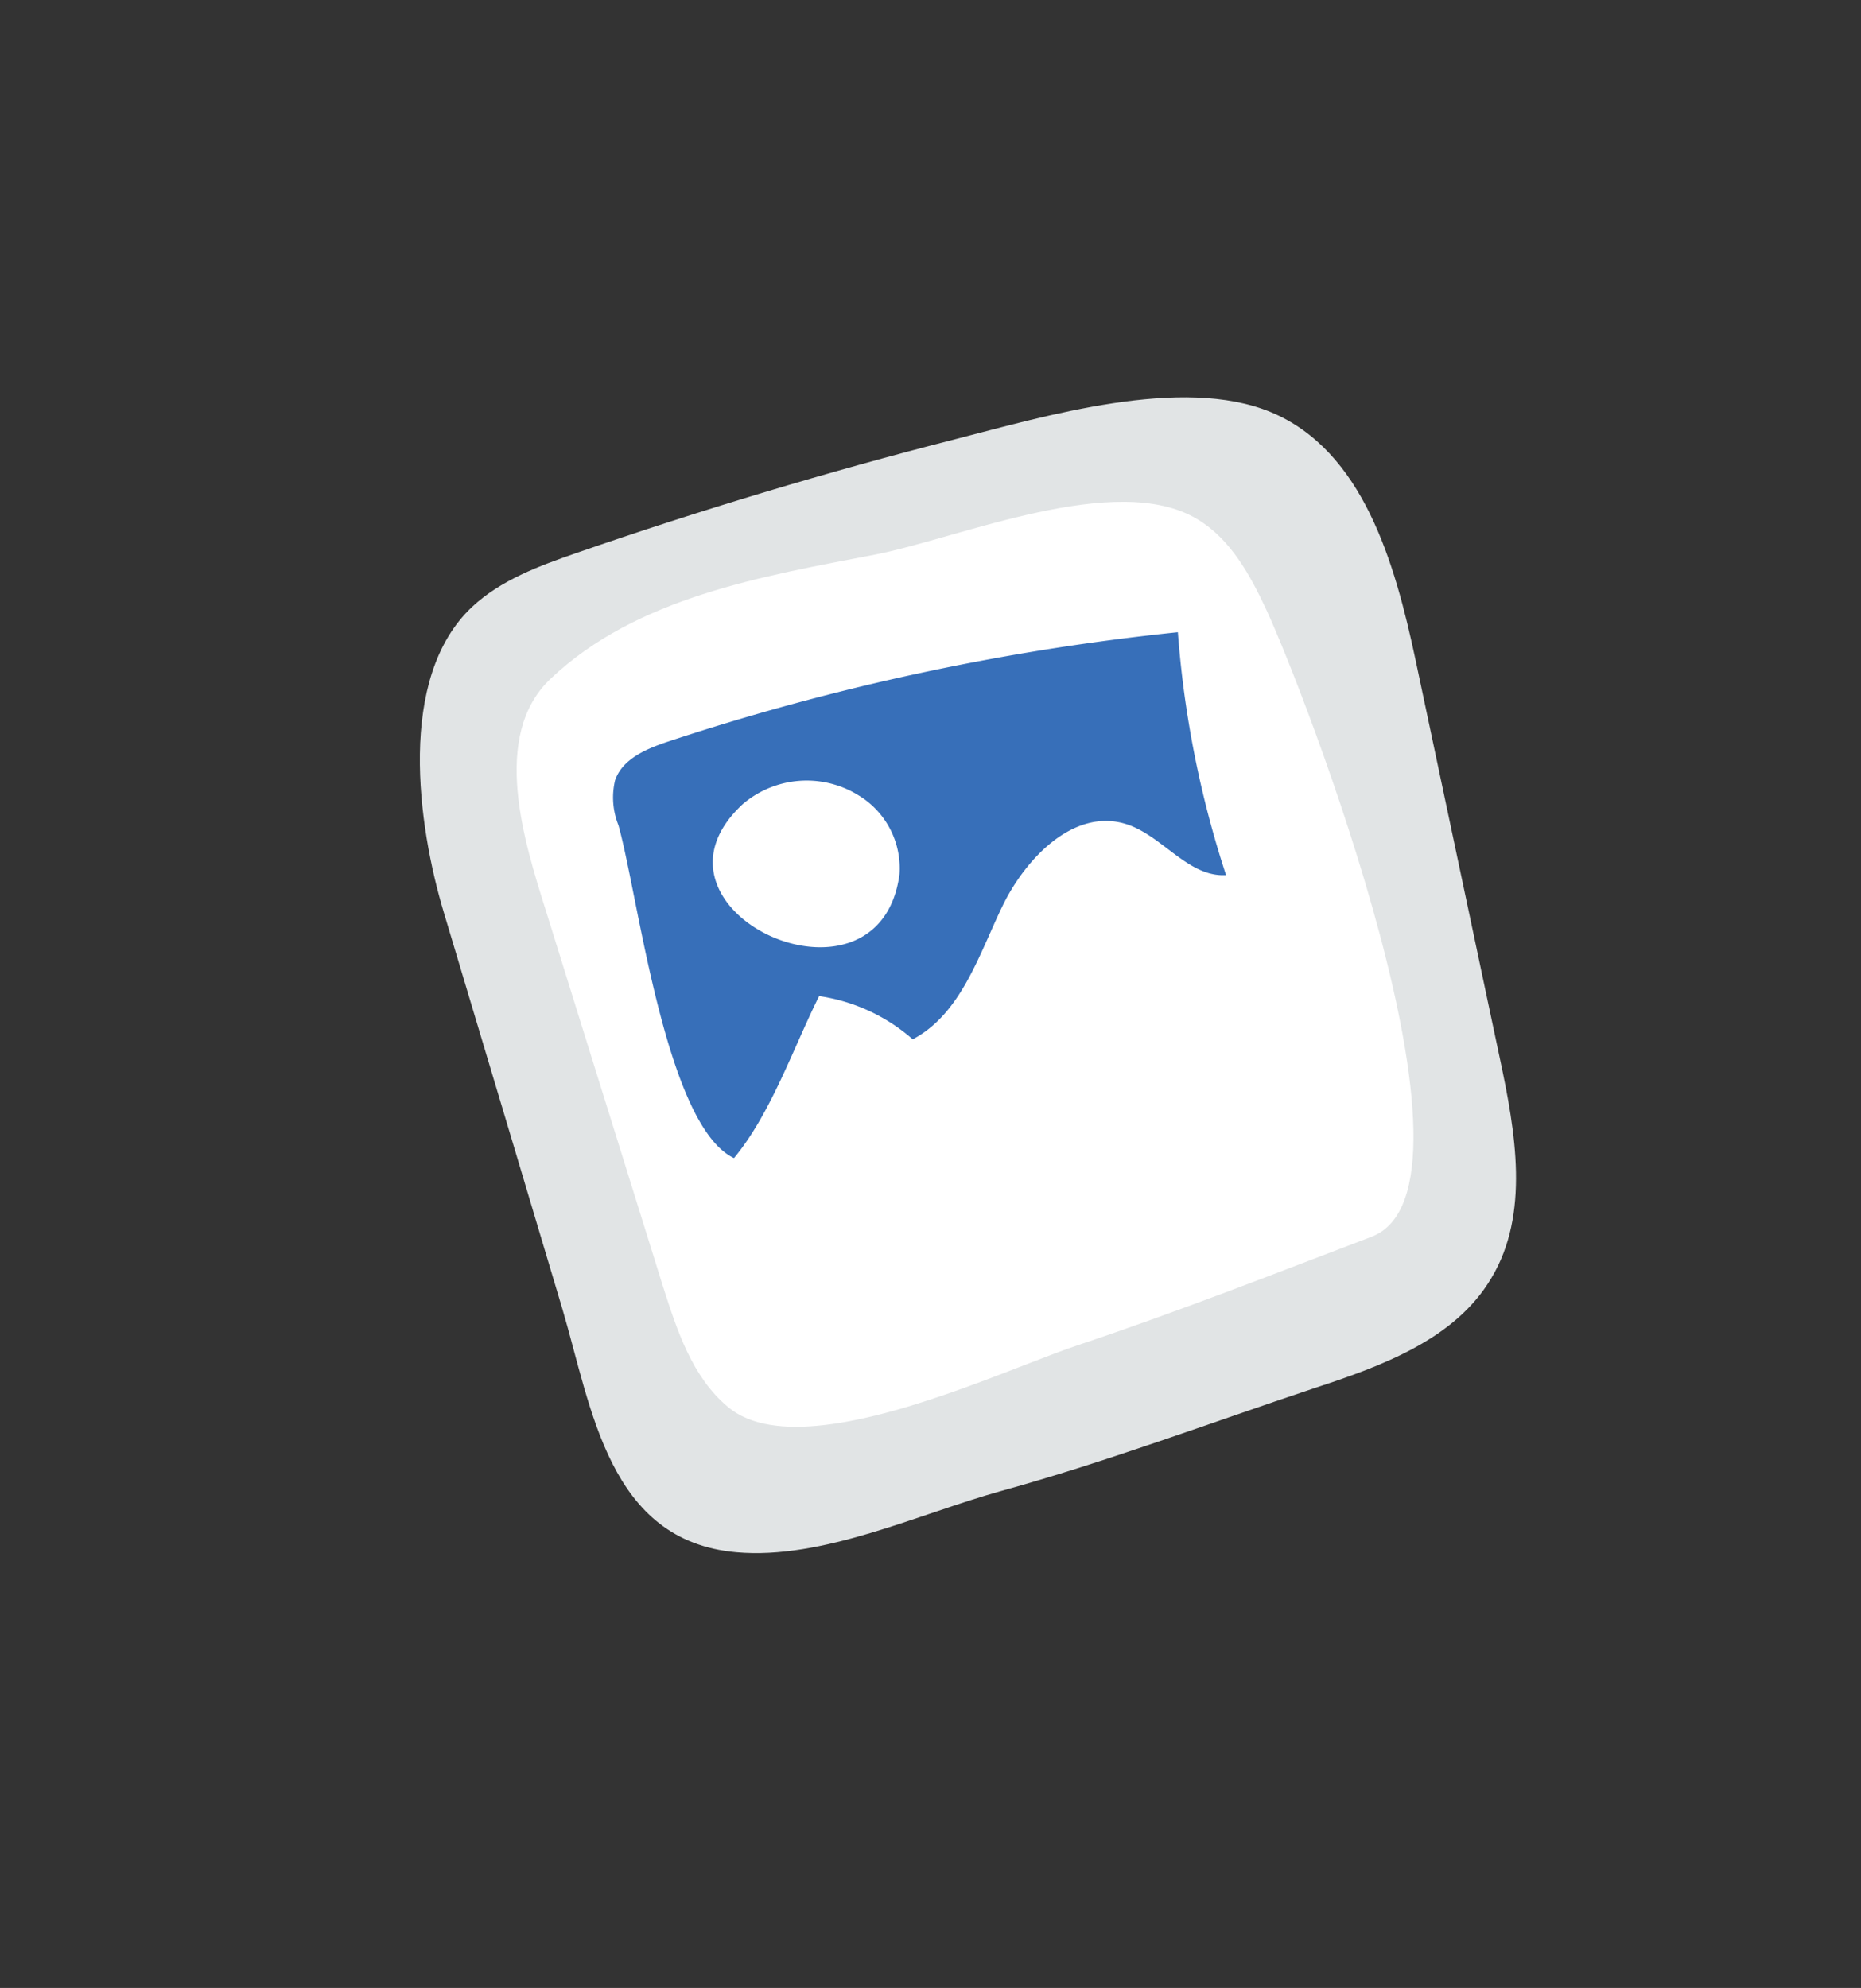 <?xml version="1.0" encoding="UTF-8"?> <svg xmlns="http://www.w3.org/2000/svg" id="ARTBOARD_2" data-name="ARTBOARD 2" viewBox="0 0 154.49 164.99"><rect x="0" y="0" width="154.49" height="164.99" fill="#333333" stroke="none"/> <defs> <style>.cls-1{fill:#e1e4e5;}.cls-2{fill:#fff;}.cls-3{fill:#376fb9;}</style> </defs> <title>_ (1)</title> <path id="_Path_16" data-name=" Path 16" class="cls-1" d="M109.08,115.22c-8.6,2.87-17.2,6.1-25.95,8.52-6.84,1.89-14.83,5.73-22,5.09-10.61-.94-12-11.93-14.44-20.18q-4.92-16.49-9.85-32.93c-2.15-7.17-3.92-19.46,2.35-25.35,2.39-2.23,5.56-3.4,8.65-4.47q15.53-5.38,31.47-9.45c7.38-1.89,18.81-5.32,26.2-2.24,7.63,3.19,10.28,12.46,12,20.56l7,33.08c1.3,6.1,2.5,12.9-.71,18.23C120.79,111.17,114.69,113.38,109.08,115.22Z"></path> <path id="_Path_17" data-name=" Path 17" class="cls-2" d="M68.44,118.27c-3.26.38-6.14.07-8-1.49-3-2.5-4.24-6.39-5.4-10L45.28,75.47c-1.73-5.53-4.59-14.4.43-19.14,7.16-6.78,17.6-8.5,26.93-10.3,7-1.36,20.07-7,26.77-2.93,2.75,1.65,4.38,4.64,5.73,7.54,3,6.46,19.17,48,8.73,52-8.11,3.09-16.18,6.26-24.38,9C85,113.13,75.72,117.43,68.44,118.27Z"></path> <path id="_Path_18" data-name=" Path 18" class="cls-3" d="M68,82.67c-2.15,4.31-4,9.75-7.07,13.45C55.25,93.4,53,74.41,51.34,68.49a6.15,6.15,0,0,1-.28-3.73c.62-1.79,2.62-2.62,4.42-3.22a200.5,200.5,0,0,1,42.3-9.07,84.92,84.92,0,0,0,4,20.16c-3.16.19-5.29-3.3-8.31-4.24-4.3-1.34-8.33,2.81-10.28,6.87s-3.43,8.89-7.42,11A15.06,15.06,0,0,0,68,82.67Z"></path> <path id="_Path_19" data-name=" Path 19" class="cls-2" d="M74.67,72.57c-1.69,12.58-22.57,3-13-5.84a8.17,8.17,0,0,1,9.6-.72A7.07,7.07,0,0,1,74.67,72.57Z"></path> </svg> 
